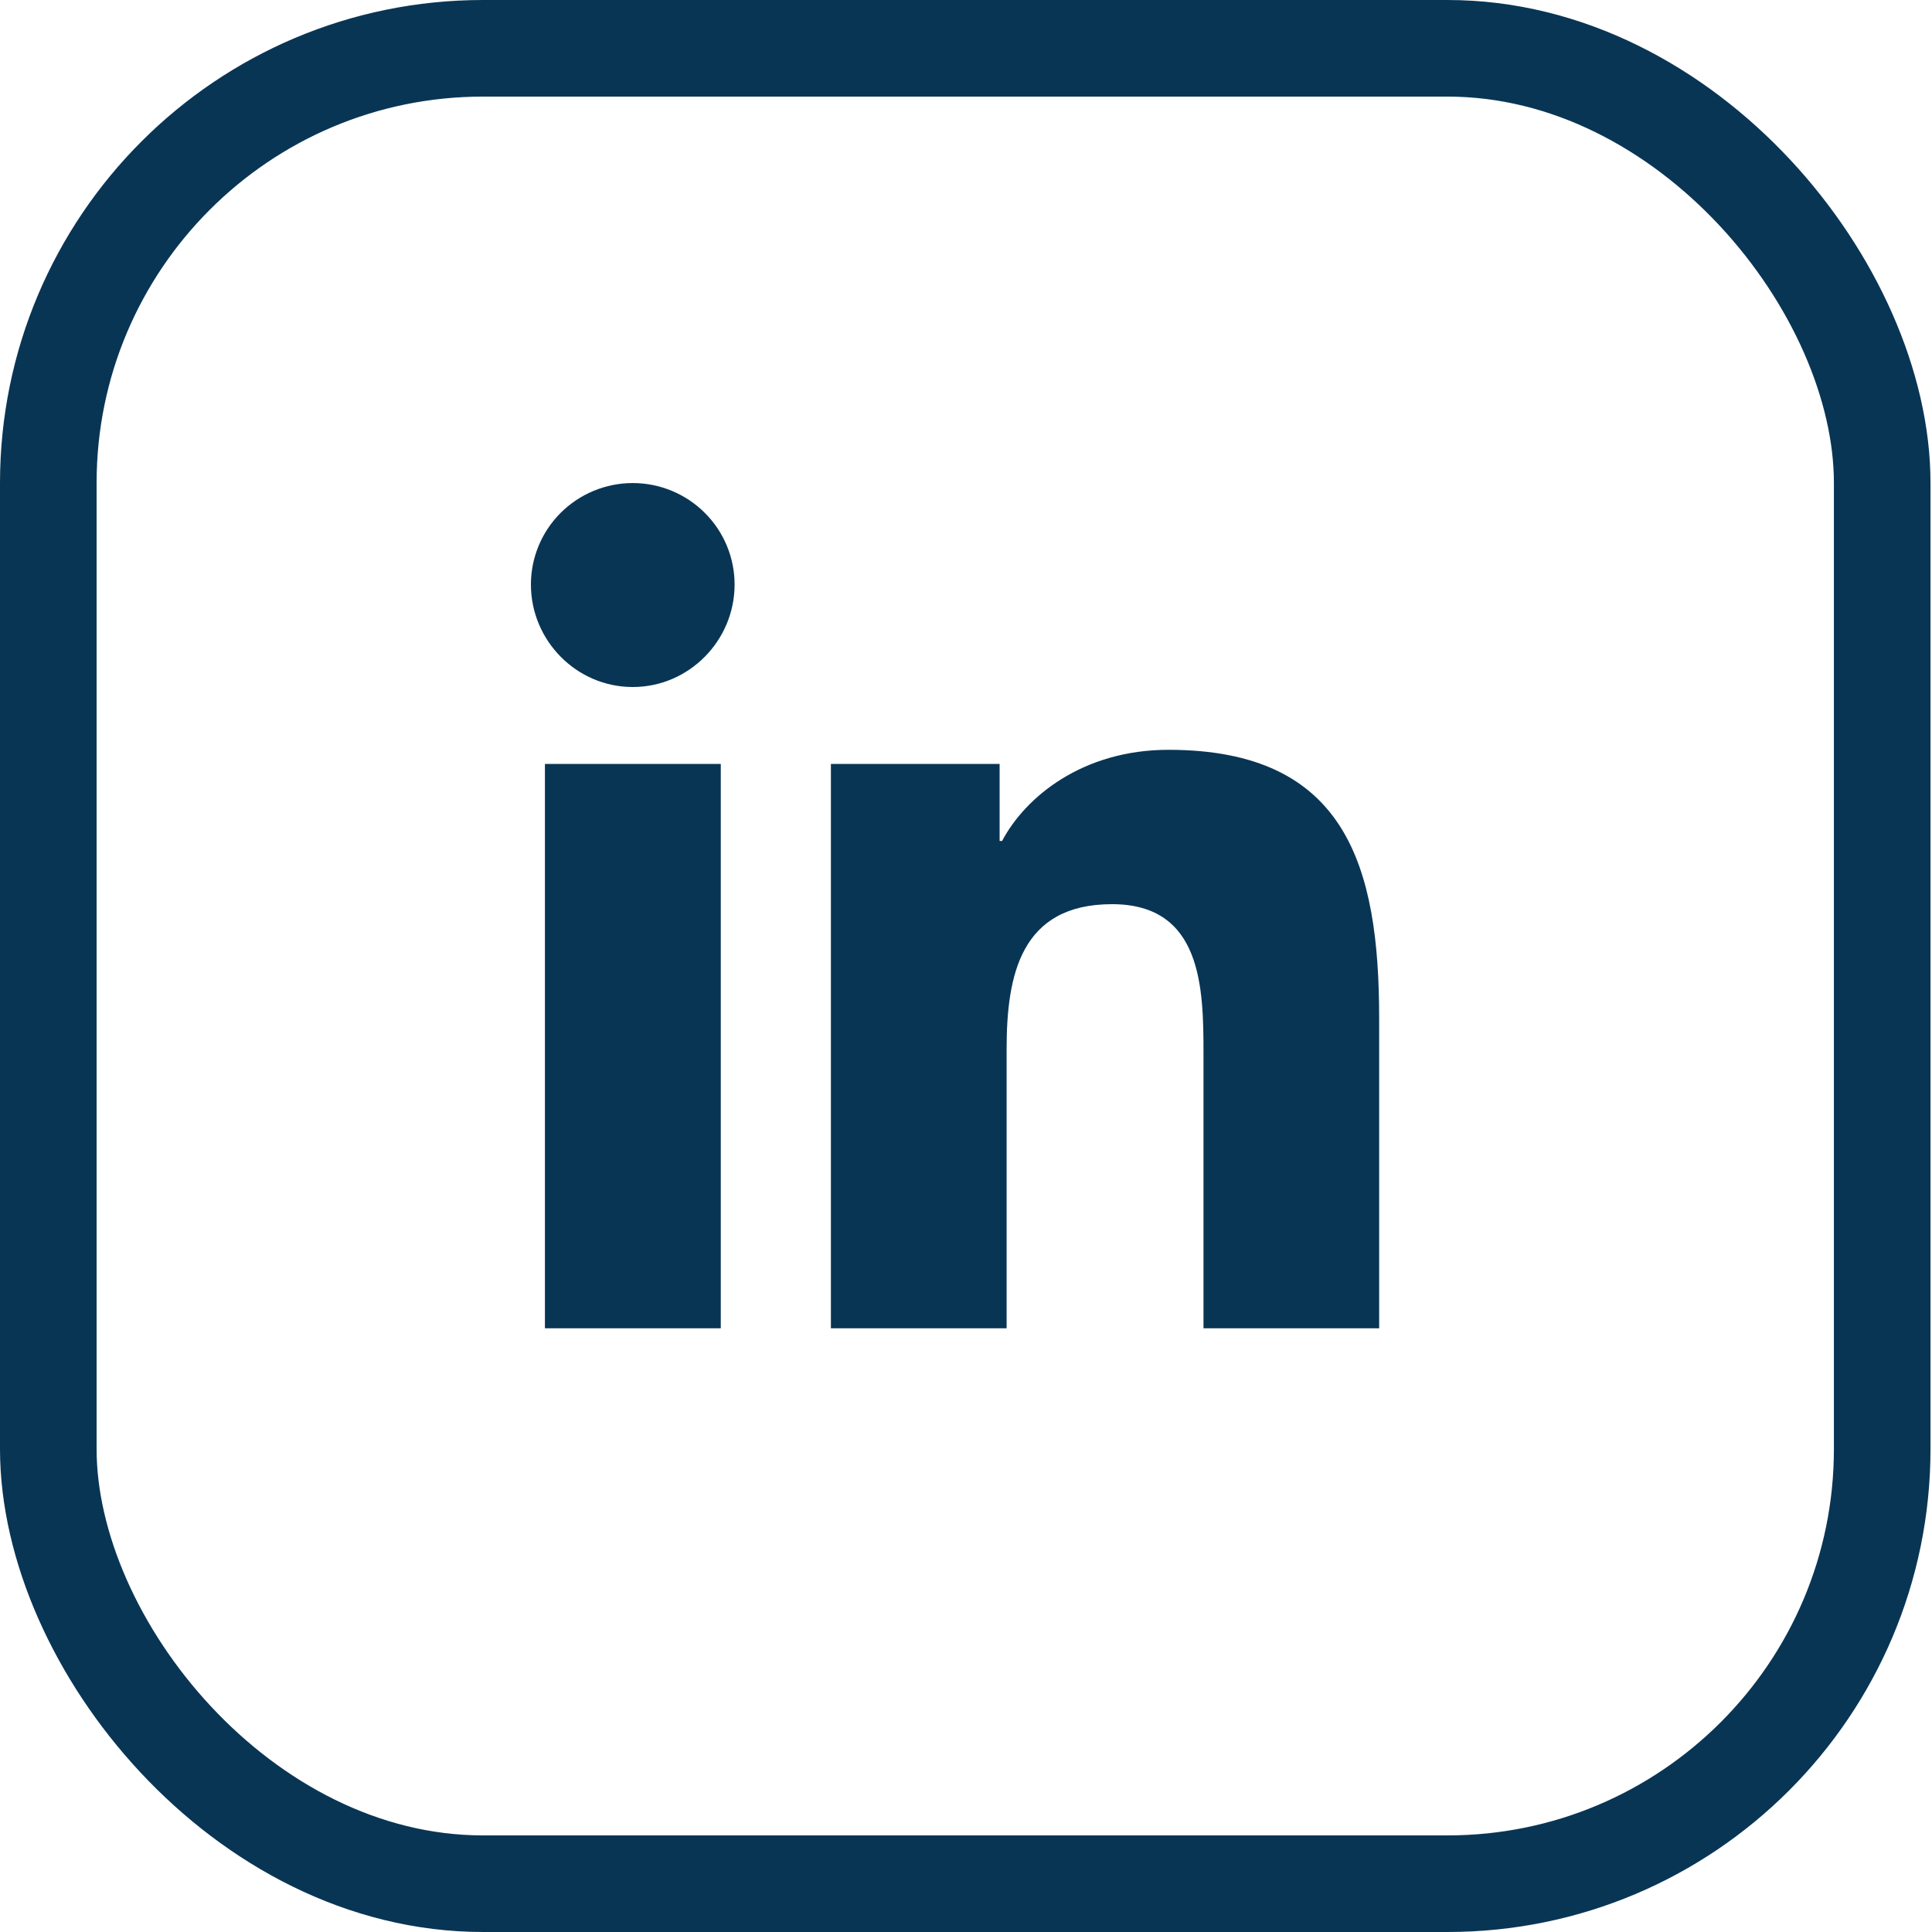 <svg width="40" height="40" viewBox="0 0 40 40" fill="none" xmlns="http://www.w3.org/2000/svg">
<rect x="1" y="1" width="37.969" height="38" rx="9" stroke="#093555" stroke-width="2"/>
<g clip-path="url(#clip0_31_126)">
<path d="M14.923 27.501H11.282V15.817H14.923V27.501ZM13.1 14.224C11.936 14.224 10.992 13.263 10.992 12.102C10.992 11.545 11.214 11.011 11.609 10.617C12.005 10.223 12.541 10.001 13.1 10.001C13.66 10.001 14.196 10.223 14.591 10.617C14.987 11.011 15.209 11.545 15.209 12.102C15.209 13.263 14.264 14.224 13.1 14.224ZM28.55 27.501H24.917V21.814C24.917 20.458 24.889 18.72 23.024 18.72C21.131 18.72 20.841 20.192 20.841 21.716V27.501H17.203V15.817H20.696V17.411H20.747C21.233 16.493 22.42 15.524 24.192 15.524C27.876 15.524 28.554 17.942 28.554 21.083V27.501H28.55Z" fill="#093555"/>
</g>
<defs>
<clipPath id="clip0_31_126">
<rect width="17.562" height="20" fill="white" transform="translate(10.992 10)"/>
</clipPath>
</defs>
</svg>

